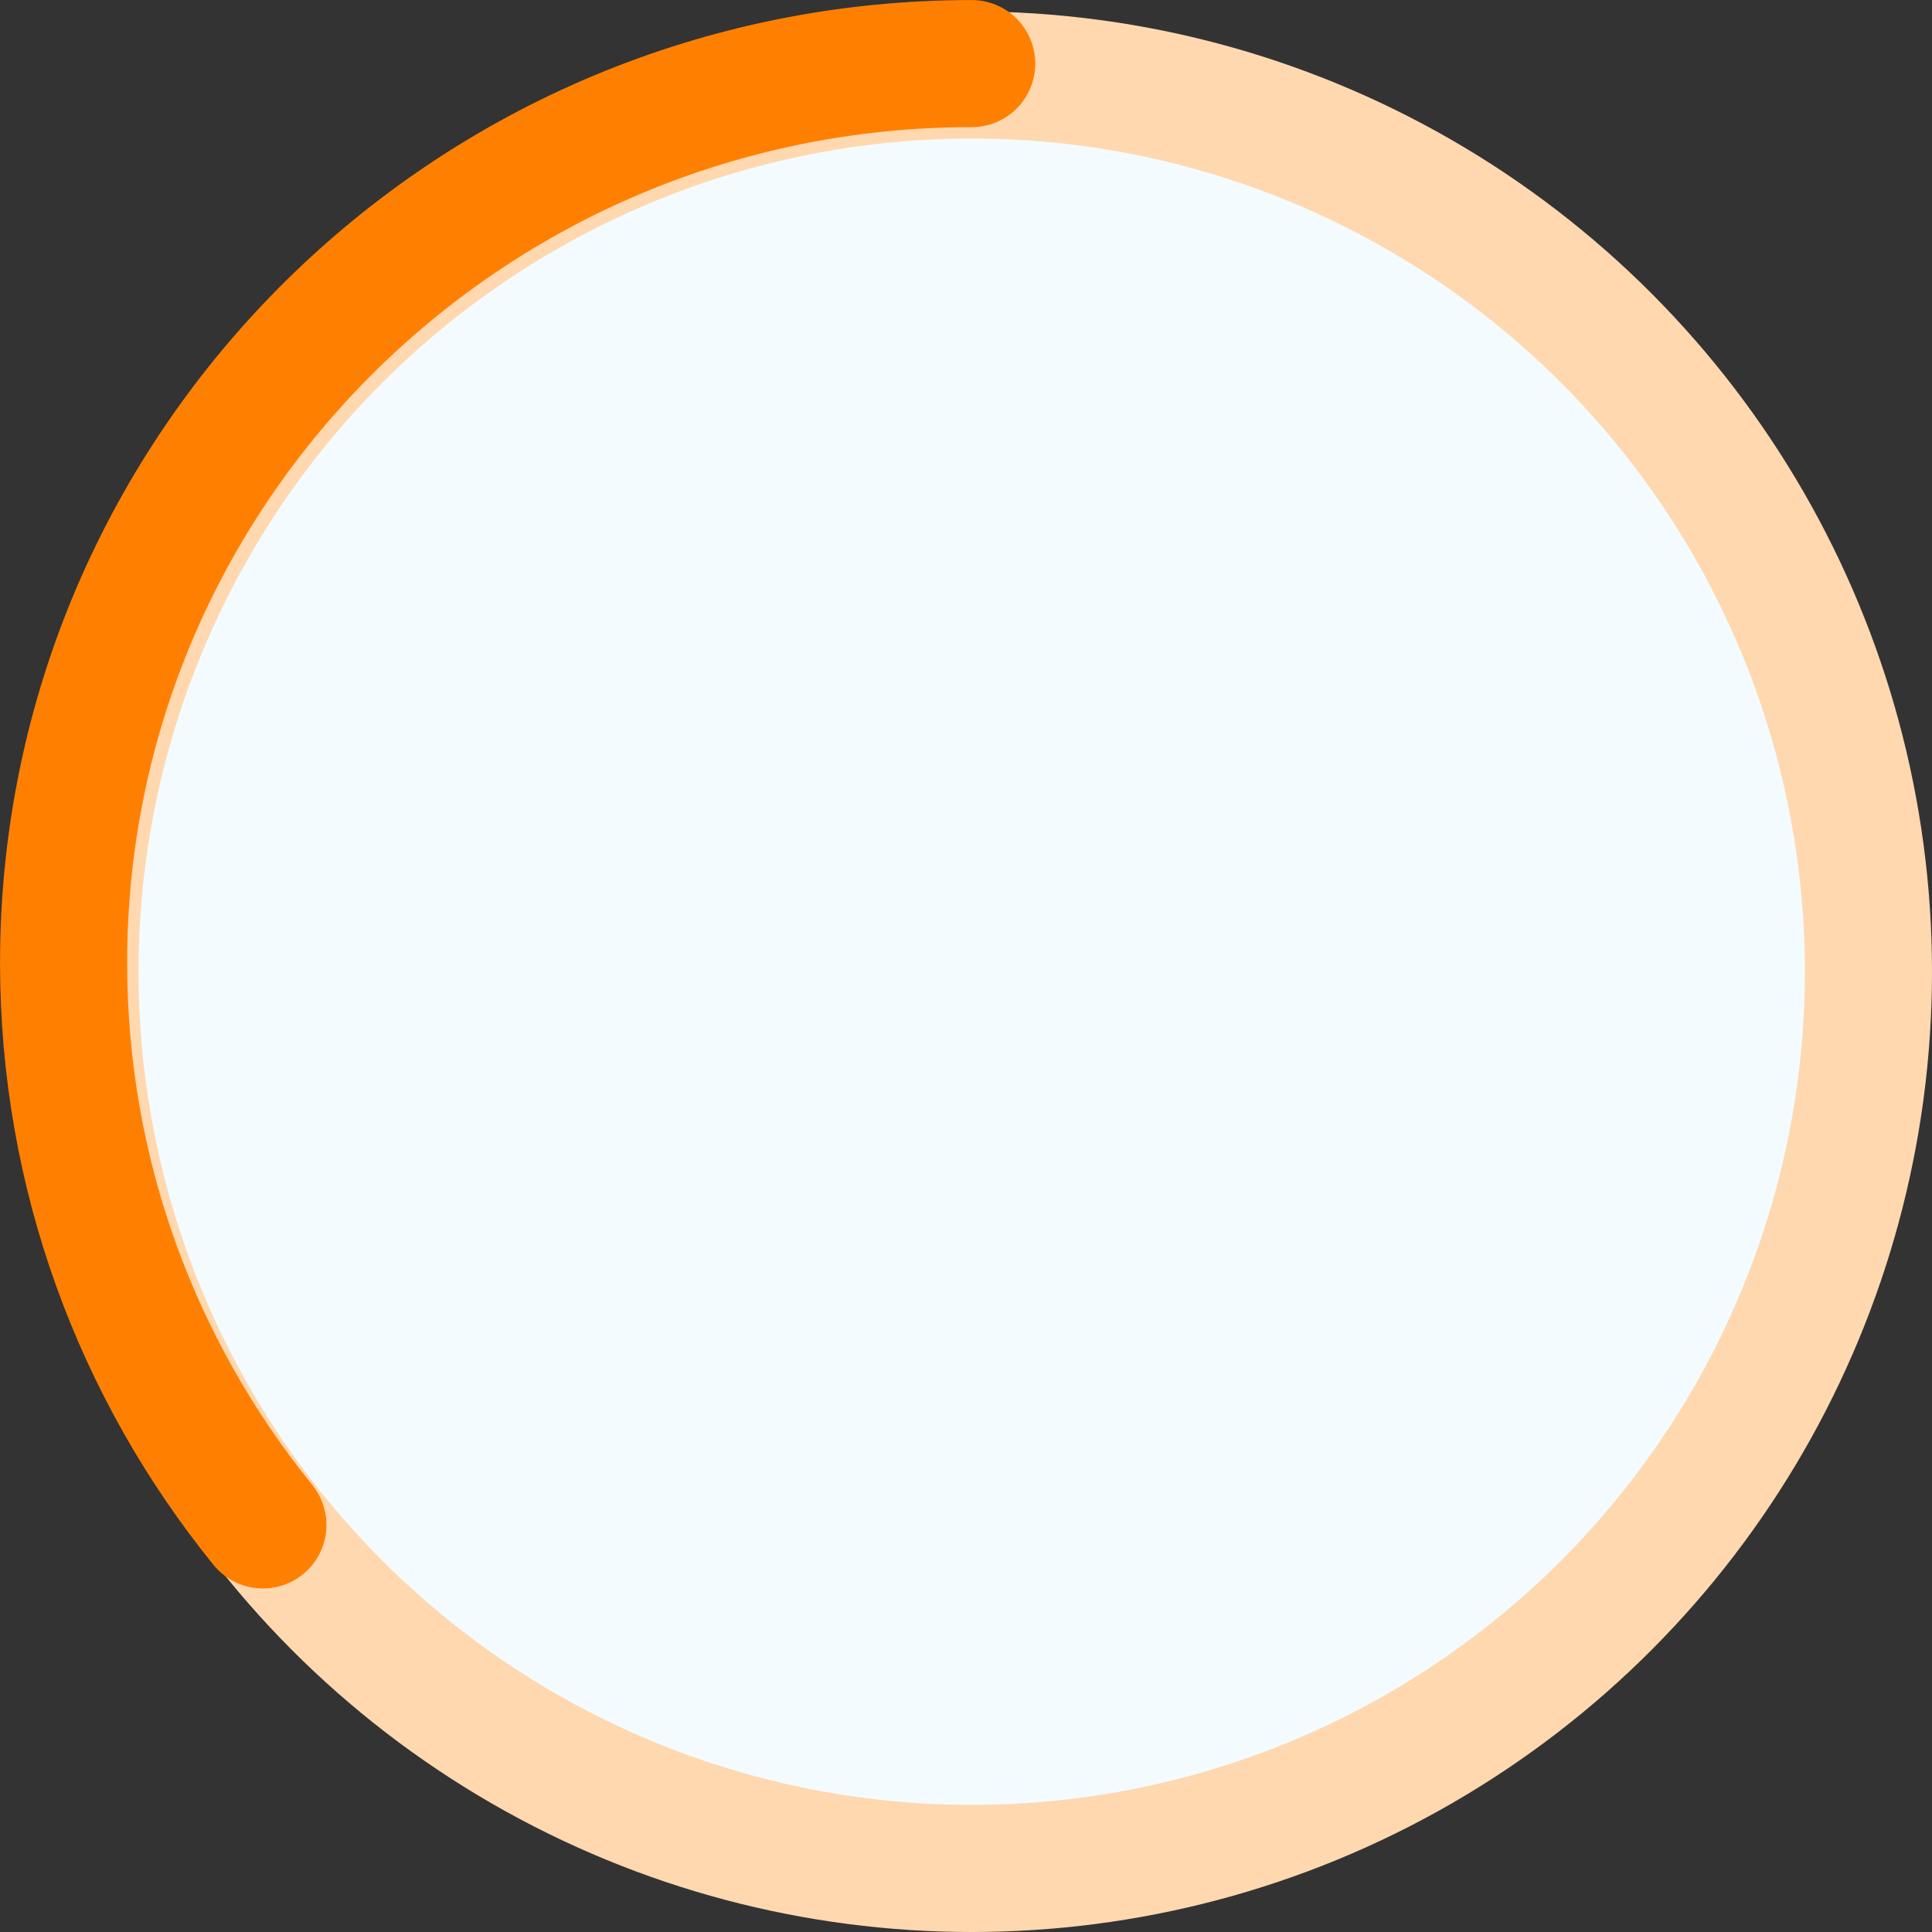<svg width="152" height="152" viewBox="0 0 152 152" fill="none" xmlns="http://www.w3.org/2000/svg">
<rect x="0" y="0" width="152" height="152" fill="#333333" stroke="none"/>
<circle cx="76.449" cy="76.449" r="70.551" fill="#F3FBFF" stroke="#FFD8B0" stroke-width="10"/>
<path d="M76.449 5.003C36.99 5.003 5.003 36.676 5.003 75.747C5.003 92.482 10.872 107.86 20.683 119.973" stroke="#FF8000" stroke-width="10" stroke-linecap="round" stroke-linejoin="round"/>
</svg>

